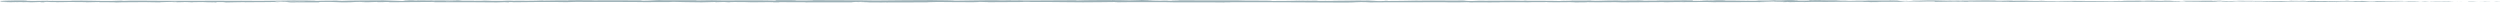 <?xml version="1.0" encoding="UTF-8"?><svg id="b" xmlns="http://www.w3.org/2000/svg" viewBox="0 0 1898.22 1.94" preserveAspectRatio="none"><g id="c"><path d="M1895.45,1.22l-1.95.2,4.27-.05c1-.05.43-.17-2.32-.15Z" style="fill:#9bb0b6;"/><path d="M1879.04,1.13c-1.02-.04-.03-.1.2-.13-3.24.1-6.97.27-4.87.45,3.21-.19,3.98-.11,7.43-.34,2.76-.02,4.81.06,4.34.14.97-.05,4.28.04,5.76-.08-3.58-.15-8.12-.16-12.86-.03Z" style="fill:#9bb0b6;"/><path d="M1611.89.72c-.47-.01-1.07-.02-1.73-.02l1.73.02Z" style="fill:#9bb0b6;"/><path d="M1443.43.58c1.27,0,1.8-.02,1.86-.04-1.18.01-2.15.03-1.86.04Z" style="fill:#9bb0b6;"/><path d="M1414.97.36c.61,0,1.12,0,1.68.01-.64-.02-1.28-.03-1.68-.01Z" style="fill:#9bb0b6;"/><path d="M1610.16.69l-4.45-.06c-.31.06,2.28.05,4.45.06Z" style="fill:#9bb0b6;"/><path d="M1842.14,1.48c.93,0,1.71-.03,2.42-.05-.77,0-1.51.02-2.27.02-.04.01-.08.02-.15.03Z" style="fill:#9bb0b6;"/><path d="M1683.65.53h1.35c.4-.02.77-.05,1.12-.08l-2.48.08Z" style="fill:#9bb0b6;"/><path d="M1740.06.5c-1.28,0-1.72.16-2.21.23.72-.07,1.66-.1,2.78-.12.02-.03-.15-.07-.57-.12Z" style="fill:#9bb0b6;"/><path d="M1829.5.8l1.09-.02c-.36,0-.77,0-1.09.02Z" style="fill:#9bb0b6;"/><path d="M1830.59.78c.18,0,.36,0,.5,0h-.5Z" style="fill:#9bb0b6;"/><path d="M1643.28.49c-.09-.03-.3-.05-.51-.06,0,.02.2.04.51.06Z" style="fill:#9bb0b6;"/><path d="M65.65,1.76s-.02-.02,0-.03c-.33.02-.43.03,0,.03Z" style="fill:#9bb0b6;"/><path d="M.26.93h.91c.1-.04.2-.07.2-.1l-1.1.1Z" style="fill:#9bb0b6;"/><path d="M1362.87.15c.1,0,.14,0,.23,0,1.37-.02.59-.02-.23,0Z" style="fill:#9bb0b6;"/><path d="M884.62.27c5.42.15-8.82.19-.66.36-.76-.07,7.41-.26.66-.36Z" style="fill:#9bb0b6;"/><path d="M1840.68,1.46c-.76,0-1.54,0-2.31,0,1.05,0,1.76,0,2.31,0Z" style="fill:#9bb0b6;"/><path d="M1244.06.32s-.32-.04-1.22-.07c.25.03.72.05,1.22.07Z" style="fill:#9bb0b6;"/><path d="M1332.26.49l-2.21-.02c.88.02,1.59.02,2.21.02Z" style="fill:#9bb0b6;"/><path d="M1195.43.47c.29,0,.59,0,.97.01-.36,0-.68-.01-.97-.01Z" style="fill:#9bb0b6;"/><path d="M1195.43.47c-.61,0-1.16-.02-2.28,0,.15,0,.3.01.5.02.44-.02.98-.03,1.78-.02Z" style="fill:#9bb0b6;"/><path d="M1148.08.49c.26.01.59.02.89.03.48,0,1.04,0,1.53,0l-2.42-.02Z" style="fill:#9bb0b6;"/><path d="M212.52,1.68c-1.06-.05-1.72-.1-2.23-.15.75.12-6.35.16,2.23.15Z" style="fill:#9bb0b6;"/><path d="M1842.12,1.39c-.28.04-.7.06-1.44.07.56,0,1.09,0,1.61,0,.14-.03.17-.05-.17-.06Z" style="fill:#9bb0b6;"/><path d="M1194.44,1.82l-7.68-.02c2.15.02,4.94.02,7.68.02Z" style="fill:#9bb0b6;"/><path d="M559.21,1.66l-1.76.02c.68,0,1.3,0,1.76-.02Z" style="fill:#9bb0b6;"/><path d="M1163.98,1.82c-1.37-.06-2.82-.09-4.32-.12-.32.01-.68.02-.89.04l5.22.07Z" style="fill:#9bb0b6;"/><path d="M1382.92,1.49c-.22,0-.44,0-.66,0,.27,0,.48,0,.66,0Z" style="fill:#9bb0b6;"/><path d="M583.83,1.72c-.5,0-1.06.02-1.73.03.56-.01,1.15-.02,1.73-.03Z" style="fill:#9bb0b6;"/><path d="M1128.94,1.81c-.43,0-.8,0-1.09.02.3,0,.71,0,1.09-.02Z" style="fill:#9bb0b6;"/><polygon points="1336.77 1.54 1336.76 1.55 1336.76 1.55 1336.77 1.54" style="fill:#9bb0b6;"/><path d="M351.77.48s0,0,0,0c.05,0,.04,0,0,0Z" style="fill:#9bb0b6;"/><path d="M1867.62,1.14c-.18-.01-.47-.02-.92-.01h.92Z" style="fill:#9bb0b6;"/><path d="M1366.04.22c.68,0,1.33,0,1.92-.01-.8,0-1.43,0-1.92.01Z" style="fill:#9bb0b6;"/><path d="M1870.25,1.18l-2.62-.04c.63.04-.22.13-1.37.15-4.74.13-6.83-.06-7.1-.11l3.5-.04c-3.6-.34-14.07.06-21.12.04l2.94-.25-7.23.21c-1.54-.06-2.59-.2.89-.24-5.05-.12-4.47.09-8.82-.05-.48-.02-.26-.03.18-.04l-4.94.07c.97-.05-.82-.18,2.21-.14-8.86-.14-14.29.19-17.63,0l.74-.02c-12.3.08-1.19.18-10.41.4l-6.21-.45-1.21.18c-1.27,0-3.78-.02-3.31-.09-4.72.13.8.08-1.94.2-6.11-.17-16.84.08-18.22-.21-2.19.14,5.84.11-.68.2-1.86-.31-7.54.05-13.12-.09,1.71-.16,7-.08,1.42-.22-3.37.27-10.86-.06-15.57,0-.22.22-10.23.09-18.13.16.5-.07-14.86-.12-22.21-.2l.22-.04c-1.42.22-9,.18-14.52.22.22-.13,1.21-.18,4.2-.24h-5.19c-1.22.07-2.84.11-6.21.13l1.3-.16c-6.9,0-13.9.19-22.79.08-.5.15,7.06.43-2.33.53-.35-.08-.7-.23,1.76-.26-.8.01-2.87.07-4.49.03l3.75-.14c-4.05-.06-2.12.12-5.35.1.06-.12-2.39-.08-1.93-.18.83-.01,2.82.05,4.06,0-3.65-.02-8.06-.09-9.51-.18.32.07,0,.16-2.67.17-6.9,0-2.36-.14-6.39-.2-1.67.08-6.08,0-6.19.17-2.02,0-2.39-.08-3.17-.13-3.57.08-16.69.02-12.66.21h.92c-.17.02-.37.02-.58.02-11.71.18-24.33-.1-35.95-.02l.02-.06c-6.94.07-15.44.04-20.39.17-2.05,0-4.84-.11-3.96-.18-5.3.04-5.9.11-13.56.01,5.33-.1-1.84-.09,5.46-.08-6.89-.05-8.45-.15-15.85.02,2.52-.15-5.19-.19-8.46-.15l4.83.11c-3.68.02-6.9,0-10.17,0l1.77-.2c-14.1-.24-25.43.41-36.16,0-3.73.14,7.66.1,4.32.26-6.48-.03-13.24-.31-15.27-.31-8.88-.11-8.29.29-17.58.22,1.19.07,2.31.26-4.64.33-6.49-.03-7.98-.3-3.88-.36,1.56,0,2.31.02,2.24.04,2.1-.03,4.85-.06,2.28-.13l-.84.07c-3.22-.07-12.15-.07-10.05-.18-4.2.06-2.74.1.04.14-7.42-.07-12.04,0-20.08-.06,1.36.04,2.62.12,1.26.12-12.57-.09-5.53.14-14.05.17-4.84-.11,1.73-.26-6.84-.17-5.23-.07-1.11-.19.97-.25-7.81.14-14.59-.09-19.05-.12l4.11-.06c-2.46.03-4.47.03-6.53.03l2.35.14c-2.41-.02-4.46-.03-4.41-.08-2.49.09,1.91.24-3.03.36-3.22-.07-9.81.08-10.92-.11,9.18.06.8-.15,5.53-.21-1.23,0-2.61,0-4.17-.02-.36-.02.34-.04,1-.05-9.69-.17-4.45.21-14.5.21,1.28-.11-2.33-.2-3.97-.18,4.05,0,1.94.18-1.78.26-6.44-.08-7,.06-10.37.05l3.85.04c-1.3.11-4.52.09-9.01.13-.38-.08,4.08-.06,2.47-.09-4.98.19-11.26-.19-18.21-.07-3.22-.07-.31-.2-3.14-.25-7.79.14-8.44-.15-16.62-.03,2.36.14,2.77.11-2.99.25l13.46-.1-8.64.21c4.06,0,8.57-.09,11-.07-4.12.12-3.69.08-1.75.2-5.56-.21-11.02.13-17.44-.02l.2-.35c-9.66-.16-17.16.18-29.7.09l4.03.06c-1.68.14-7.74.02-11.81.08.38-.12-2.16-.16-3.89-.24.21.09-9.18,0-10.32.23l-5.6-.16c-10.13-.06-11.56.34-21.29.3,2.93-.13-1.49-.21,5.03-.3-3.25,0-6.17-.02-6.22.06-1.9-.07-9.01.16-12,.05-1.37.05-1.82.18-5.47.17-.24-.01-.18-.03-.1-.05-.77.05-5.34.08-2.41.2-10.01-.37-27.98.03-36.7-.29-7.09.04-15.64.08-22.08.09.41-.04.02-.06,1.24-.05-8.88-.11-5.46.34-15.57.22-5.16-.19,5.37-.1,2.15-.18-1.4-.39-12.2.05-19-.17l1.65-.02c-5.2-.13-12.69.15-21.18.12,0,0,.41-.03.05-.06-5.81.2-16.81.26-24.98.32,2.54-.15,3.71-.08,2.16-.24-3.66.02,1.07.25-6.24.29-2.38-.08-7.65-.16-8.35-.32h6.9c-3.53-.22-8.93,0-12.56-.04l.46-.09c-10.57.03-10.72.27-22.08.25l1.17.07c-6.21.23-5.21-.13-11.4.04l-1.87-.24c-4.1.06-14.35.23-21.7.27,4.16-.18,12.76-.27,18.08-.37-4.06,0-13.8.02-15.92.13,1.64-.02,3.7-.08,5.31-.04-4.98.19-11.54.28-19.63.27,1.43-.46-21.09-.12-26.96-.47-14.32.17-28.4-.07-45.08-.05,5.92.36-4.87.01-3.85.38-3.85.02-5.34.02-5.7,0l.81.02c-.35,0-.54-.01-.84-.02h0s-11.76-.22-11.76-.22c-2.79-.11,3.69-.08,3.34-.16-8.51-.03-3.57-.16-9.2-.25,1.15.13-2.96.19-7.81.14l6.83.17c-11.89.2-10.27-.31-22.26-.11l3.79-.12c-6.15.07-22.68,0-28.71.29-1.09-.04-2.52-.14.18-.17-14.69-.04-32.71.31-44.13.13l1.11-.09c-2.74.03-4.77.17-8.2.08.18-.04,1.1-.09-.17-.09-1.45.03-7.28.16-10.91.1l3.1-.1c-14.33-.12-22,.25-34.01.31.03-.26-11.25-.35-16.87-.39l.2-.04c-16.69-.03-28.35.22-43.8.32-9.59-.29-32.5-.12-47.91-.28,2.36.05-.38.21-3.12.23-3.62-.05-10,.18-9.43-.06h1.29c-2.73-.23-10.16-.17-15.97-.18l-.96.32c-15.19-.46-39.79.17-48.08-.24-3.66.08-8.2.08-11.84.16l.2-.17c-10.15-.04-15.22-.06-27.77-.02l2.56-.12c-7.08-.01-8.94.49-15.47.5l-1.96-.25c-12.35,0-24.85-.22-37.06.01.2-.04.56-.11,2.56-.12-5.61,0-21.32-.16-20.53.14-1.42-.17-12.98.02-19.26.11l1.04-.17c-5.63.21-5.81.27-13.67.33-1.86-.02-1.63-.13.84-.09-6.21-.09-4.84.16-12.36.07l2.8-.11c-6.39-.01-5.88.04-9.4.17-4.02.07-12.12-.04-13.06-.19-.86.09-4.36.22-8.12.17-.51-.06.86-.09,1.55-.11-10.68-.11-15.88.19-23.23.03-.15-.06-.63-.08-1.24-.1,7.8,0,14.19.01,14.67.02-.09-.15-6.82-.18-1.4-.39-5.5.12-14.91.37-21.59.3-.32-.01-.64-.03-.88-.05l.69-.02c-1.54-.02-2.92,0-4.22.02-2.13-.03-3.49-.04-5.53-.05-.79-.13-7.86-.07-11.28-.08.28.17-4.08.14-.12.28-.1,0,1.06-.02,3.04-.02.51,0,1.12,0,1.46-.02-.07,0-.15,0-.23.01,2.24,0,5.17,0,8.5-.01-2.7.09-5.52.16-9.3.06-1.75.11-3.68.22-4.77.27-4.68-.24-13.69-.36-14.95-.51-10.44.09-24.58.06-31.14.38-2.97.04-3.41-.09-4.52-.14,1.71-.03,3.75-.03,4.68-.07-5.93.08-17.58.03-18.99.25-7.48-.1,4.2-.2-6.07-.17l1.39-.07c-19.83-.35-32.38.53-54,.13.73.02,1.17.03,1.38.05-25.55-.2-52.65.19-77.85-.13-7.17-.06-7.94.08-12.32.18l-1.55-.18-7.48.21c-10.6.15-18.36-.44-31.78-.16l1.73.12c-4.82-.02-15.27.07-14.47-.07-.49.02-1.58.13-3.47.06l-.15-.09-11.84.16c-9.18-.07,1.44-.38-11.96-.39C7.77.41-1.43.65.44.71c2.01,0,5.14.06,5.29.15l-4.56.05c-.83.28-4.33.57,6.85.76l7.79-.17,2.51.14h-6.56c3.72.14,6.08.02,8.72-.05.63.07,1.72.12,3.27.15l7.65-.27c.93.11-3.43.22,1.7.28,3.58-.12-3.44-.24,2.5-.33,3.73.13,2.64.23,7.01.12.62.07-.31.12-2.05.15,3.89-.09,10.31-.04,12.32-.18,3.88.16,13.15-.04,12.76.22,1.22-.06,6.86-.21,10.44-.22-6.53.32,13.39.02,11.66.36,4.84-.28,17.47-.13,26.03-.28-.48.02-1.42.07-2.18.05,4.82.02,6.22.11,9.32.16.62-.24,8.13-.29,12.17-.43,5.91.23-3.59.28-1.73.49-.3-.19,10.27-.19,8.26-.35,4.52.14,3.89.07,6.22.26.79-.29,4.21-.05,7.96-.23,6.54.14,1.68.28,8.87.19,3.42.09-2.97.19-2.97.19,7.32,0,3.44-.22,4.99-.34,8.73-.06,4.04.16,7.01.28,5.45-.06,9.63-.26,13.7-.25.3.04,1.09.05.17.1,5.76-.18,17.11,0,23.83-.23.5.02.75.04.88.05-1.09-.11-1.25-.22-1.03-.3,3.28,0,6.09-.14,7.32,0-2.01,0-2.18.05-3.12.1l3.44-.06c3.09.21-4.69.07-4.69.23,6.7-.07,14.51-.24,19.65-.18,1.07.2-12.01.07-5.16.25l-7.95-.08c6.07.32-4.83-.02.75.32,10.46.06,11.7-.1,22.13-.04,2.35-.11-.78-.17,1.57-.28,14.83-.2,11.67.51,22.57.24,2.82-.14,3.92-.39,11.68-.26l-2.65.23c10.12.02,5.78-.33,16.38-.18-1.88.09-7.96.08-6.42.1,6.87.18,4.86-.13,10.14-.13l1.09.2c10.78-.03,22.65-.18,34.59-.22-.66.06-2.71.12.09.19,15.05-.1,32.14.02,46.66.15l5.55-.18c1.29,0,2.39.08,1,.11,5.66.07.29-.11,3.01-.18,3.22-.01,4.25.1,2.21.15,9.99-.15,28.45-.32,38.97-.13l-2.05.05c8.19.07,9.25-.36,16.85-.2l-1.46.03c17.78.08,37.44-.08,51,.18,2.58-.25,17.6.11,18.74-.24,10.15.18,7.25.24,21.55.36,3.82.02,5.69-.22,10.41-.26l.12.18,6.41-.19,3.41.22,4.43-.05c-1.76-.01-3.75-.08-3.48-.14,6.92-.08,16.86.13,17.04.22l16.37-.16c-.27.06-1.85.08-3.54.11,5.99-.1.47.21,7.86.06-1.07-.04.58-.11.76-.15,3.99.11,13.07.11,19.8.07l-1.29.13c12.14.03,25.59-.06,39.22-.06-4.89-.06-3.76-.28.23-.3l1.6.2c2.58-.12-4.17-.07,1.12-.22,5.09.02,3.42.22.5.29l6.19-.07c.36.06-1.09.09-1.47.16,2.54-.12,10.68.2,14.34-.01l.35.06c13.62,0,19.8-.07,30.89-.08.22-.17,4.56-.13,7.86-.27,8.15.05,17.2.19,27.03.17,6.9-.08,2.02-.14,5.12-.24.51.15,10.32.14,5.23.25,11.79-.02,15.06-.03,29.97-.16-1.62-.06-3.44-.09-2.5-.14,2.71-.03,6.16.06,5.77.14l-.71.02c16.74-.23,38.63.45,51.96.13l-.75.02,13.82-.17c6.36.03-3.81.12.89.21,14.91-.26,23.56.04,35.84-.13,9.5.45,33.73-.03,46.56.26l-.74-.11c3.31-.1,4.01.06,6.45.09-.35-.08-3.6-.1-1.54-.15,28.09-.13,57.97.16,86.77.25,10.53.03,5.98-.55,19.25-.3l-3.77.2c21.25-.24,43.46,0,64.27-.19-1.24.05-1.28.11-3.31.1,4.39.14,16.25,0,16.33-.11,3.24.01.75.11,2.75.17,4.41.08,11.06-.18,13.41-.04.25.01-.31.03-.96.04,3.78-.04,12.02.02,9.55-.13,7.81.08,14.94-.07,21.17.02,4.06-.19,13.37.09,14.66-.17-.56.27,13.69.22,18.63.09-1.65.08,4.29.08,2.36.2,5.63,0,10.8-.05,9.82-.19,10.38.32,20.87-.26,26.71.15,16.74-.15,32.23-.24,47.28-.31-.54.27-16.64.03-16,.31,14.28-.11,22.52-.34,36.69-.28,3.67.04-2.08.12-3.32.16,14.27-.11,27.58.02,40.28-.12-2.28-.16,9.24-.34,10.66-.43-3.67.33,12.59.08,5.93.52,1.65-.02,3.71-.08,3.34-.16,2.44.02,3.22.07.74.17,8.96-.07,5.78-.2,13.9-.2-.03.06-1.67.08-2.51.15,4.11-.12,8.24-.23,15.11-.18-.36.03.2.07-1,.08,11.44-.03,19.68-.31,32.36-.2-3.81.26,4.4.09,5.08.31l6.95-.07-2.79-.11c6.09,0,11.47-.16,16.71-.09l-4.53.09,11.41-.04-6.46-.08c6.16-.12-.66-.28,7.45-.22-1.65.02,6.09,0,9.27.13,0,0-.02,0-.02,0,3.01-.07,6.11-.15,10.62-.09,1.17.07-.94.25-.18.3,2.97-.19,14.26-.05,18.03-.25-1.25.05-1.32.16-.91.19l2.5-.15c2.82.05,3.23.07,2.78.17,8.49.03-2.7-.28,7.38-.16-.79.01-.41.03-2.06.06,10.12.06,19.55-.1,28.84-.02,2.74.23-8.12.06-4.98.25,13.4-.04,27.75-.27,40.72-.22l-2.42-.02c1.8-.32,9.66.16,16.22,0-1.61.02-2.11.18-1.67.14,8.88.05,18.16-.08,31.62-.18l-1.67.08c5.23.07,13.78.04,19.44.08,1.68-.08,4.91-.07,2.95-.19,17.43.47,33.26-.25,48.72.14-1.85,0-4.41.07-2.94.07l13.18-.08c-1.04-.14-1.73-.08-4.5-.19,1.67-.08,5.39-.15,8.65-.15-5.93.09.05.22,2.61.3-.43-.04.45-.09.23-.13,6.88.25,1.15-.28,10.55-.11l-.5.07c3.52-.04,6.76-.13,10.55-.11,1.57.16-3.74.07-3.99.21,5.33,0,10.51-.3,15.33-.14-2.26.04-5.52.05-7.78.09,5.25.19,5.86.14,9.76.17h-.38s9.02.08,9.02.08l-2.3-.05c6.67-.42,13.57-.08,22.55-.35-8.73.26-1.44.15-2.11.33,2.29.05,5.78.11,4.79.16,4.24-.15,7.09.12,13.07-.1.27.06,4.54,0,3.58.15,5.52-.05-1.3-.1-.84-.18,8.51-.2,19.99.24,32.23-.03,10.55-.11,12.5-.31,22.29-.41,3.3.09-2.71.21-2.71.21,5.33.09,9.34.07,14.36,0-1.02.05.03.09,1.56.16,4.03-.02,2.7-.21,8.01-.13-.91.07-2.08.17-4.03.24,4.75-.05,9.44-.16,14.36-.22,1.3.1-2.97.15-4.7.22,5.53-.05,14.32-.09,16.03-.25ZM313.93.31c-.07,0-.2.01-.27.02.22-.03.46-.06.9-.08,2.27-.02,3.03,0,3.35.04-1.07,0-2.33,0-3.98.02ZM330.57,1.42c-1.47,0-2.73,0-3.53,0,.73,0,1.75,0,3.53-.01h0ZM338.7,1.41c-.5-.06.04-.12,1.49-.12-.78.04,2.6.07,4.74.12-1.75,0-3.93,0-6.23,0Z" style="fill:#9bb0b6;"/><path d="M307.55.5s-.08,0-.12,0c.01,0,.05,0,.12,0Z" style="fill:#9bb0b6;"/><path d="M182.5.6c-.35,0-.76-.01-1.27-.02.43,0,.84.02,1.27.02Z" style="fill:#9bb0b6;"/><path d="M1339.61,1.54l-2.44.03c-.17,0-.3-.02-.4-.02-.06.03-1.41.05-2.69.07,2.5,0,5.82.04,5.54-.08Z" style="fill:#9bb0b6;"/><path d="M1188.08.62c.07,0,.12,0,.12-.01,0,0-.06,0-.12.01Z" style="fill:#9bb0b6;"/><path d="M310.47.47c-.33,0-.51.01-.94.01.46.01.91.03,1.36.04.28-.02.56-.04.8-.05-.41,0-.84,0-1.22,0Z" style="fill:#9bb0b6;"/><path d="M1611.89.72c.2,0,.37.01.51.02-.09,0-.11,0-.21-.01h-.3Z" style="fill:#9bb0b6;"/><path d="M1612.53.74s-.08,0-.12,0c.03,0,.07,0,.12,0Z" style="fill:#9bb0b6;"/><polygon points="543.22 1.74 543.2 1.7 541.94 1.73 543.22 1.74" style="fill:#9bb0b6;"/><path d="M1691.28,1.3c.15.01.45.03,1.04.04-.05-.01-.49-.03-1.04-.04Z" style="fill:#9bb0b6;"/><path d="M1725.45,1.34l4.83.06c-2.09-.03-3.61-.05-4.83-.06Z" style="fill:#9bb0b6;"/><path d="M1751.71,1.42c.33-.03.43-.05.51-.07-.02,0-.04,0-.05,0l-.46.07Z" style="fill:#9bb0b6;"/><path d="M1334.07,1.62c-.35,0-.7,0-1.01,0-2.38.03-.76.02,1.01,0Z" style="fill:#9bb0b6;"/><path d="M1458.36,1.22c-1.32.03-2.62.06-4,.08,2.21.01,3.93.02,4-.08Z" style="fill:#9bb0b6;"/><path d="M1195.28,1.82s0,0,.01,0c-.3,0-.56,0-.86,0h.84Z" style="fill:#9bb0b6;"/><path d="M1448.58,1.3c2.21.03,4.06.03,5.78,0-1.81-.01-3.95-.03-5.78,0Z" style="fill:#9bb0b6;"/><path d="M1866.83,1.5s.05-.02.15-.03l-1.42.02h1.27Z" style="fill:#9bb0b6;"/><path d="M1868.38,1.46c-.65,0-1.21,0-1.41.02l1.41-.02Z" style="fill:#9bb0b6;"/><path d="M1871.34,1.41l-2.96.04c1.02,0,2.29,0,2.96-.04Z" style="fill:#9bb0b6;"/><path d="M1830.79,1.42l-.4.06c.22-.01.36-.03.4-.06Z" style="fill:#9bb0b6;"/><path d="M1820.22,1.44c2.52.01,6.32.13,9.84.09l.33-.05c-1.65.09-7.77-.15-10.17-.04Z" style="fill:#9bb0b6;"/><path d="M1785.41.56c-11.16-.19,2.3.15-9.3.12l8.85.05c-1.55-.07-3.58-.15.44-.17Z" style="fill:#9bb0b6;"/><path d="M1748.86.45c-3.02.06-3.75.07-.2.13,4.76-.03-.06-.09.2-.13Z" style="fill:#9bb0b6;"/><path d="M1550.24.59l.48-.15c-3.67.02-.04.06-.48.15Z" style="fill:#9bb0b6;"/><polygon points="1515.88 1.47 1517.58 1.33 1512.32 1.38 1515.88 1.47" style="fill:#9bb0b6;"/><polygon points="1491.51 .26 1485.39 .32 1489.91 .29 1491.51 .26" style="fill:#9bb0b6;"/><path d="M1156.68.34l1.11.19c2.48-.03,3-.25-1.11-.19Z" style="fill:#9bb0b6;"/><path d="M1012.82.53c-1.57-.09-5.61-.16-8.11-.06,3.23.01,6.46.09,8.11.06Z" style="fill:#9bb0b6;"/><polygon points="584.27 .16 578.81 .21 581.37 .22 584.27 .16" style="fill:#9bb0b6;"/></g></svg>